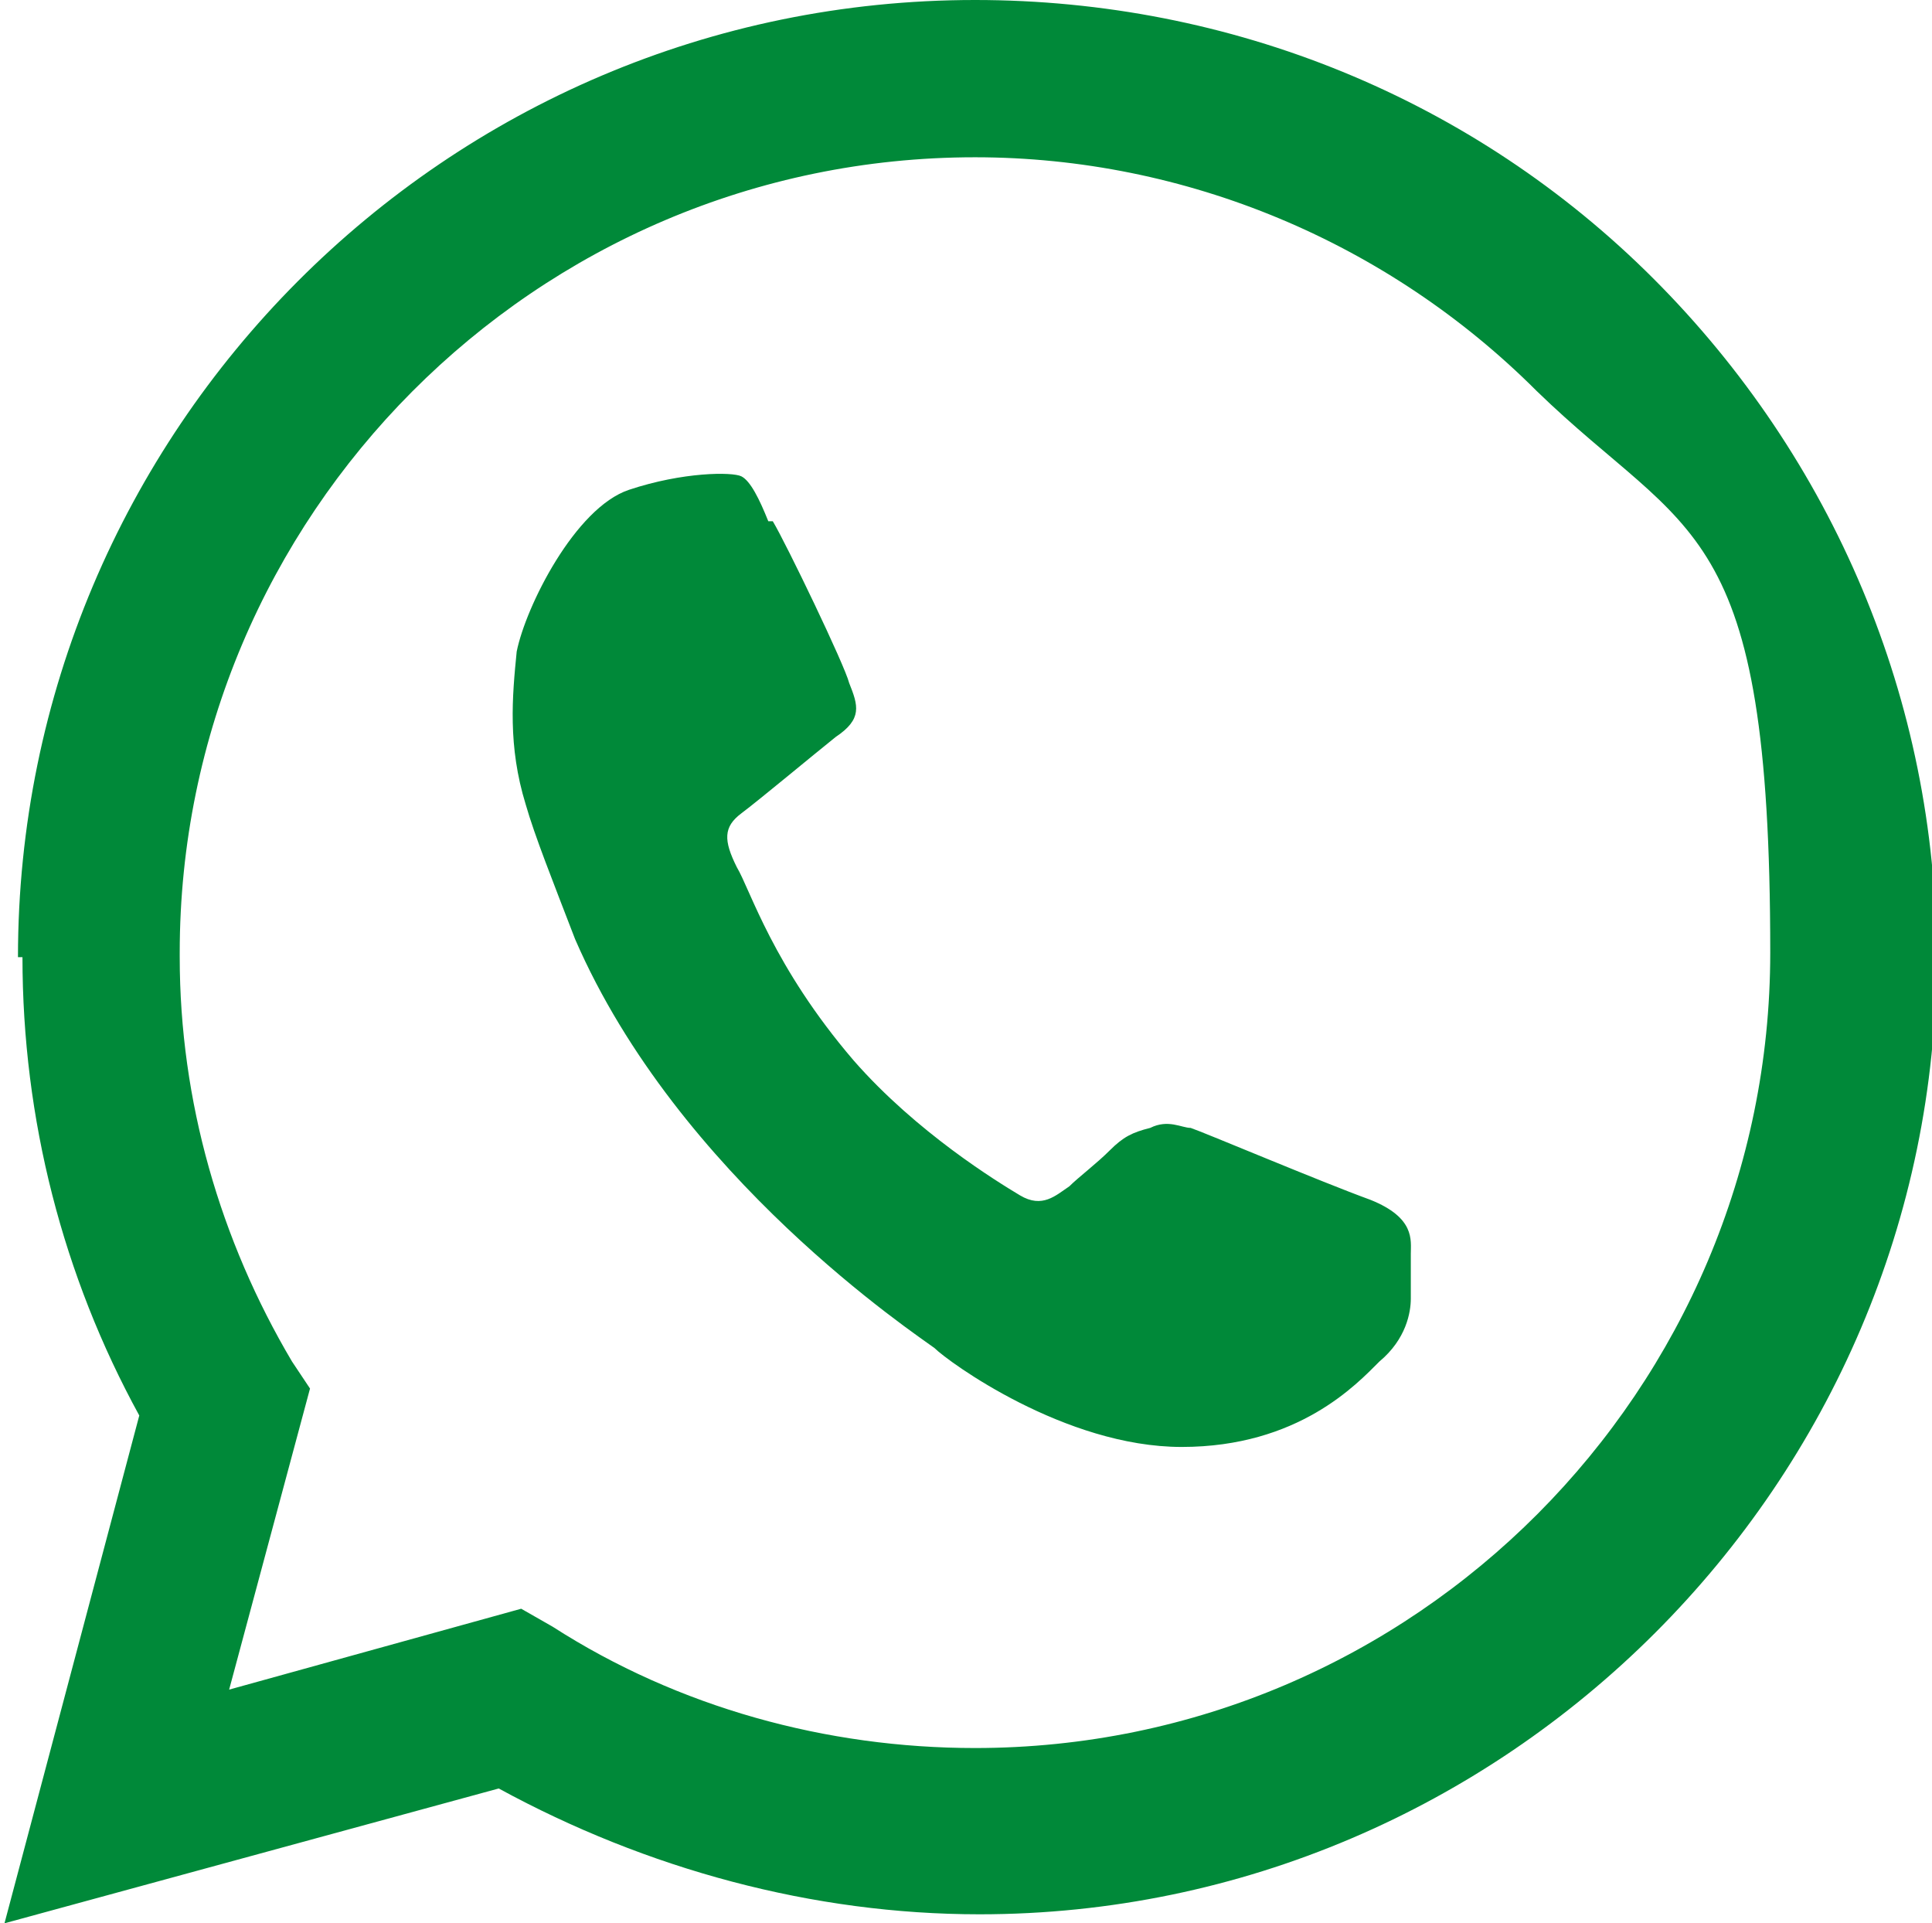 <?xml version="1.0" encoding="UTF-8"?>
<svg id="Camada_1" xmlns="http://www.w3.org/2000/svg" version="1.1" viewBox="0 0 43 42.8">
  <!-- Generator: Adobe Illustrator 29.8.2, SVG Export Plug-In . SVG Version: 2.1.1 Build 3)  -->
  <defs>
    <style>
      .st0 {
        fill: #008939;
      }
    </style>
  </defs>
  <path class="st0" d="M36.8,6.2c4,4,6.3,9.4,6.3,15.1,0,11.7-9.6,21.3-21.3,21.3-3.7,0-7.4-1-10.7-2.8L.1,42.8l3-11.3c-1.7-3.1-2.6-6.6-2.6-10.2h-.1C.4,9.6,9.9,0,21.7,0c5.7,0,11.1,2.2,15.1,6.2M4,21.3h0c0,3.2.9,6.3,2.5,9l.4.6-1.8,6.7,6.5-1.8.7.4c2.8,1.8,6.1,2.7,9.4,2.7,9.8,0,17.7-8,17.7-17.7s-1.8-9.2-5.2-12.5c-3.3-3.3-7.8-5.2-12.5-5.2-9.8,0-17.7,8-17.7,17.7,0,0,0,.1,0,.1ZM17.2,11.6c.3.5,1.6,3.2,1.7,3.6.2.5.3.8-.3,1.2-.5.4-1.7,1.4-2.1,1.7-.4.3-.4.6-.1,1.2.3.5.8,2.2,2.6,4.3,1.4,1.6,3.2,2.7,3.7,3s.8,0,1.1-.2c.2-.2.6-.5.9-.8s.5-.4.9-.5c.4-.2.7,0,.9,0,.3.1,2.9,1.2,4,1.6,1,.4.9.9.9,1.2v1c0,.3-.1.9-.7,1.4-.5.5-1.8,1.9-4.4,1.9s-5.2-1.9-5.5-2.2c-.4-.3-5.7-3.8-8-9.1-.5-1.3-.9-2.3-1.1-3-.4-1.3-.3-2.4-.2-3.4.2-1,1.3-3.2,2.5-3.6,1.2-.4,2.3-.4,2.5-.3s.4.5.6,1c0,0,.1,0,.1,0Z"/>
</svg>